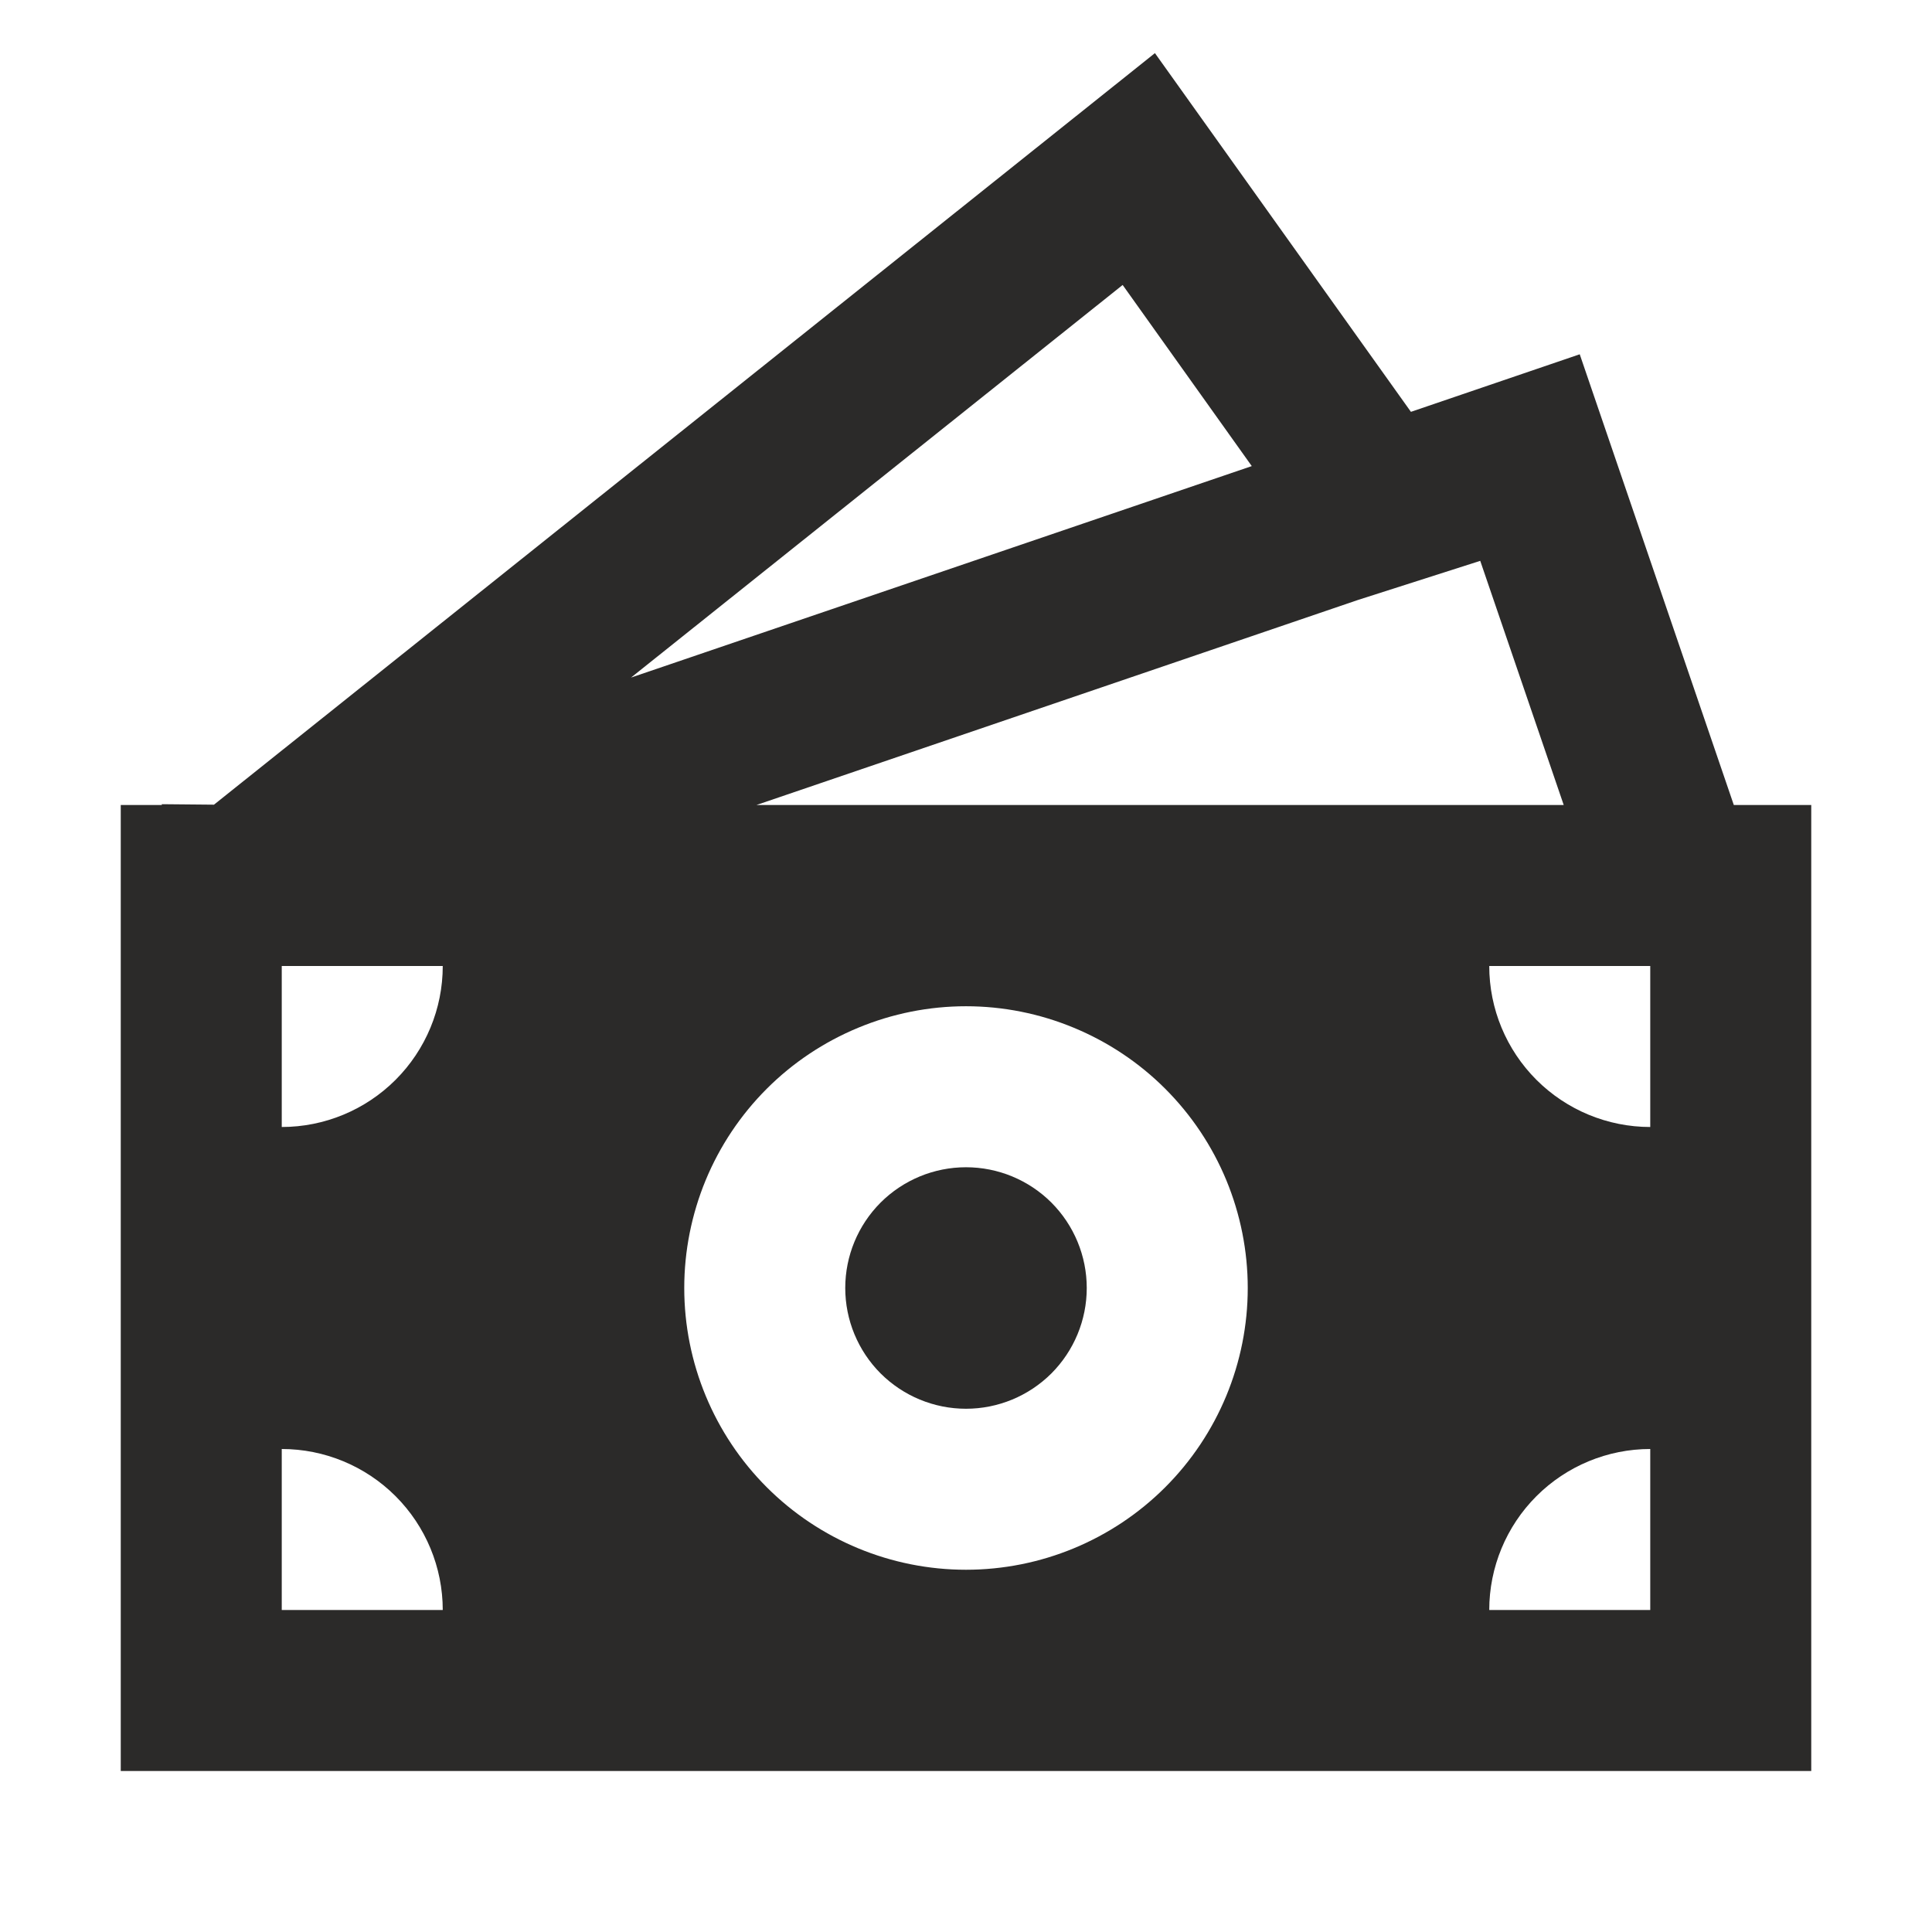 <svg width="24" height="24" viewBox="0 0 24 24" fill="none" xmlns="http://www.w3.org/2000/svg">
<path d="M13.5 16C13.5 16.398 13.342 16.779 13.061 17.061C12.779 17.342 12.398 17.5 12 17.5C11.602 17.5 11.221 17.342 10.939 17.061C10.658 16.779 10.5 16.398 10.5 16C10.5 15.602 10.658 15.221 10.939 14.939C11.221 14.658 11.602 14.5 12 14.5C12.398 14.5 12.779 14.658 13.061 14.939C13.342 15.221 13.5 15.602 13.5 16Z" fill="#2B2A29"/>
<path d="M14.347 0.66L17.527 5.116L19.624 4.401L21.538 10H22.5V22H1.5V10H2.01V9.99L2.658 9.996L14.347 0.66ZM9.397 10H19.425L18.388 6.967L16.866 7.454L9.397 10ZM7.839 8.417L15.55 5.79L13.946 3.54L7.839 8.417ZM5.5 12H3.5V14C4.03 14 4.539 13.789 4.914 13.414C5.289 13.039 5.5 12.531 5.5 12ZM15.5 16C15.5 15.54 15.409 15.085 15.234 14.661C15.058 14.236 14.8 13.85 14.475 13.525C14.15 13.2 13.764 12.943 13.339 12.767C12.915 12.591 12.46 12.5 12 12.5C11.54 12.5 11.085 12.591 10.661 12.767C10.236 12.943 9.85 13.2 9.525 13.525C9.2 13.85 8.942 14.236 8.766 14.661C8.591 15.085 8.5 15.54 8.5 16C8.5 16.928 8.869 17.819 9.525 18.475C10.181 19.131 11.072 19.5 12 19.5C12.928 19.5 13.819 19.131 14.475 18.475C15.131 17.819 15.5 16.928 15.5 16ZM20.5 20V18C19.97 18 19.461 18.211 19.086 18.586C18.711 18.961 18.5 19.47 18.5 20H20.5ZM18.5 12C18.5 12.531 18.711 13.039 19.086 13.414C19.461 13.789 19.97 14 20.5 14V12H18.5ZM3.5 20H5.5C5.5 19.47 5.289 18.961 4.914 18.586C4.539 18.211 4.03 18 3.5 18V20Z" fill="#2B2A29"/>
</svg>
